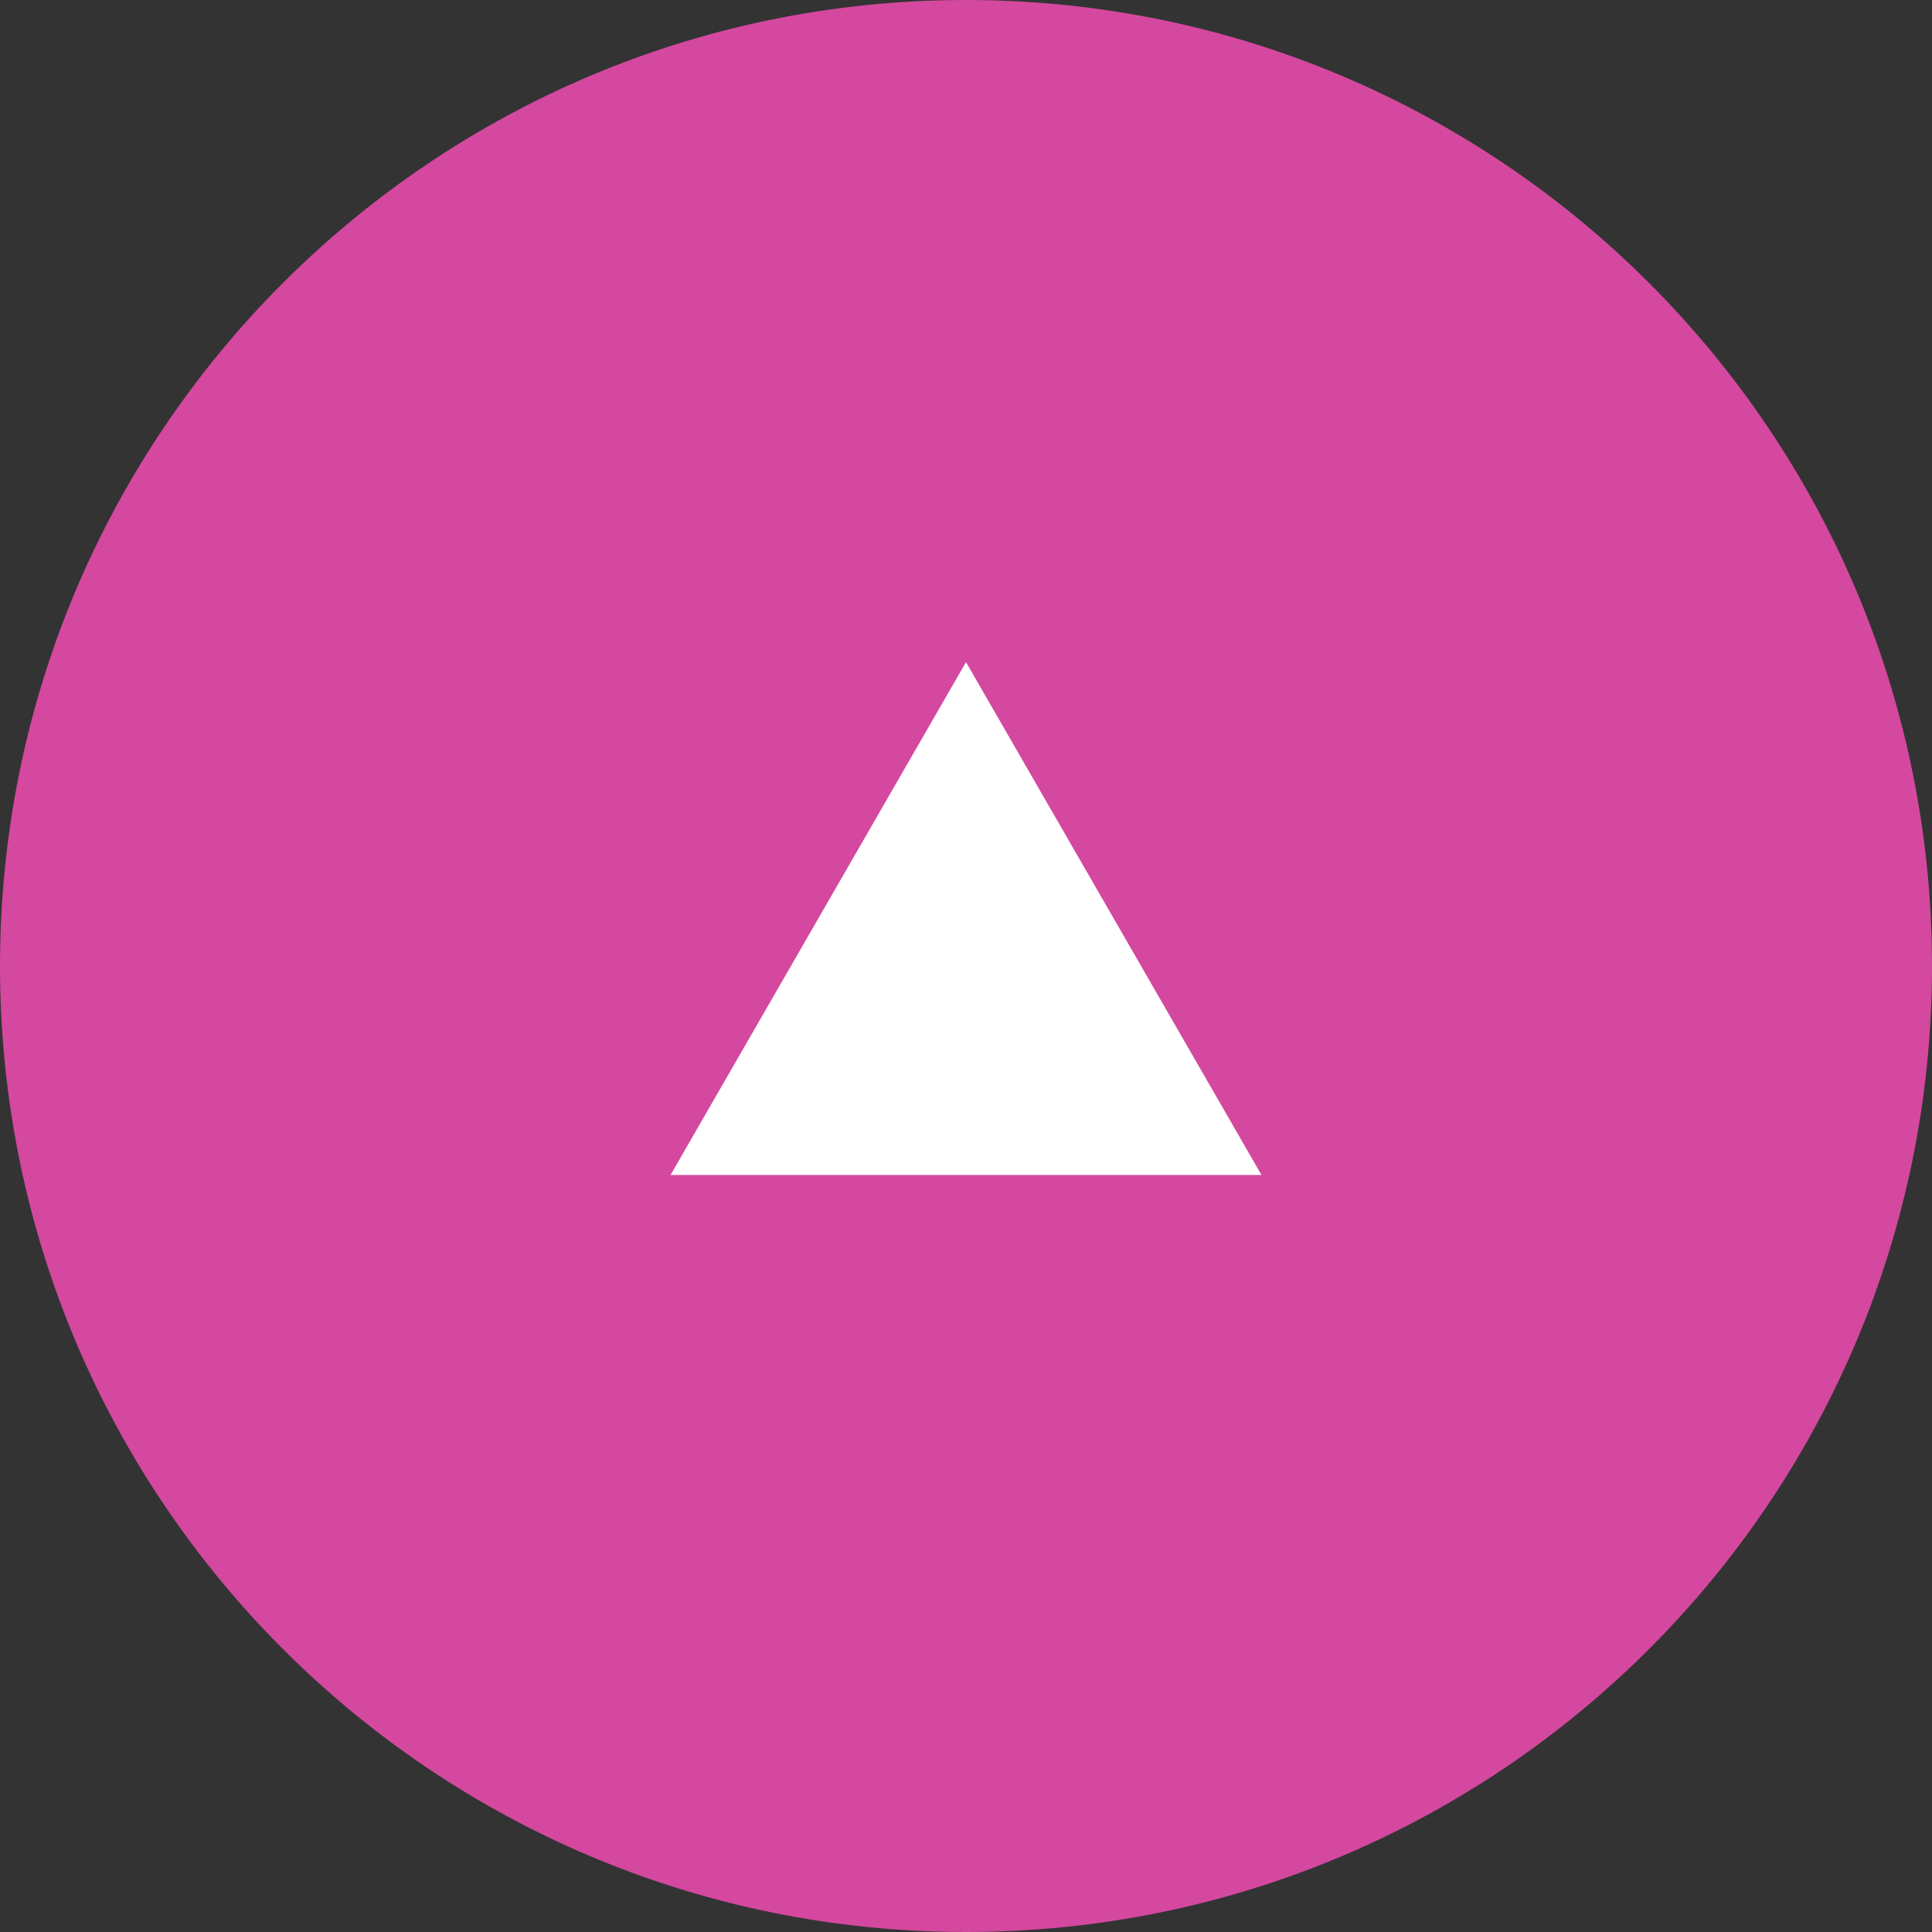 <svg xmlns="http://www.w3.org/2000/svg" width="61" height="61">
    <rect width="100%" height="100%" fill="#333333" stroke="none"/>
    <path fill="#D4489F" fill-rule="evenodd" d="M30.5 0C47.345 0 61 13.656 61 30.5 61 47.345 47.345 61 30.5 61S0 47.345 0 30.5C0 13.656 13.655 0 30.5 0z"/>
    <path fill="#FFF" fill-rule="evenodd" d="M30.5 20.906l9.329 16.191H21.172L30.5 20.906z"/>
</svg>
